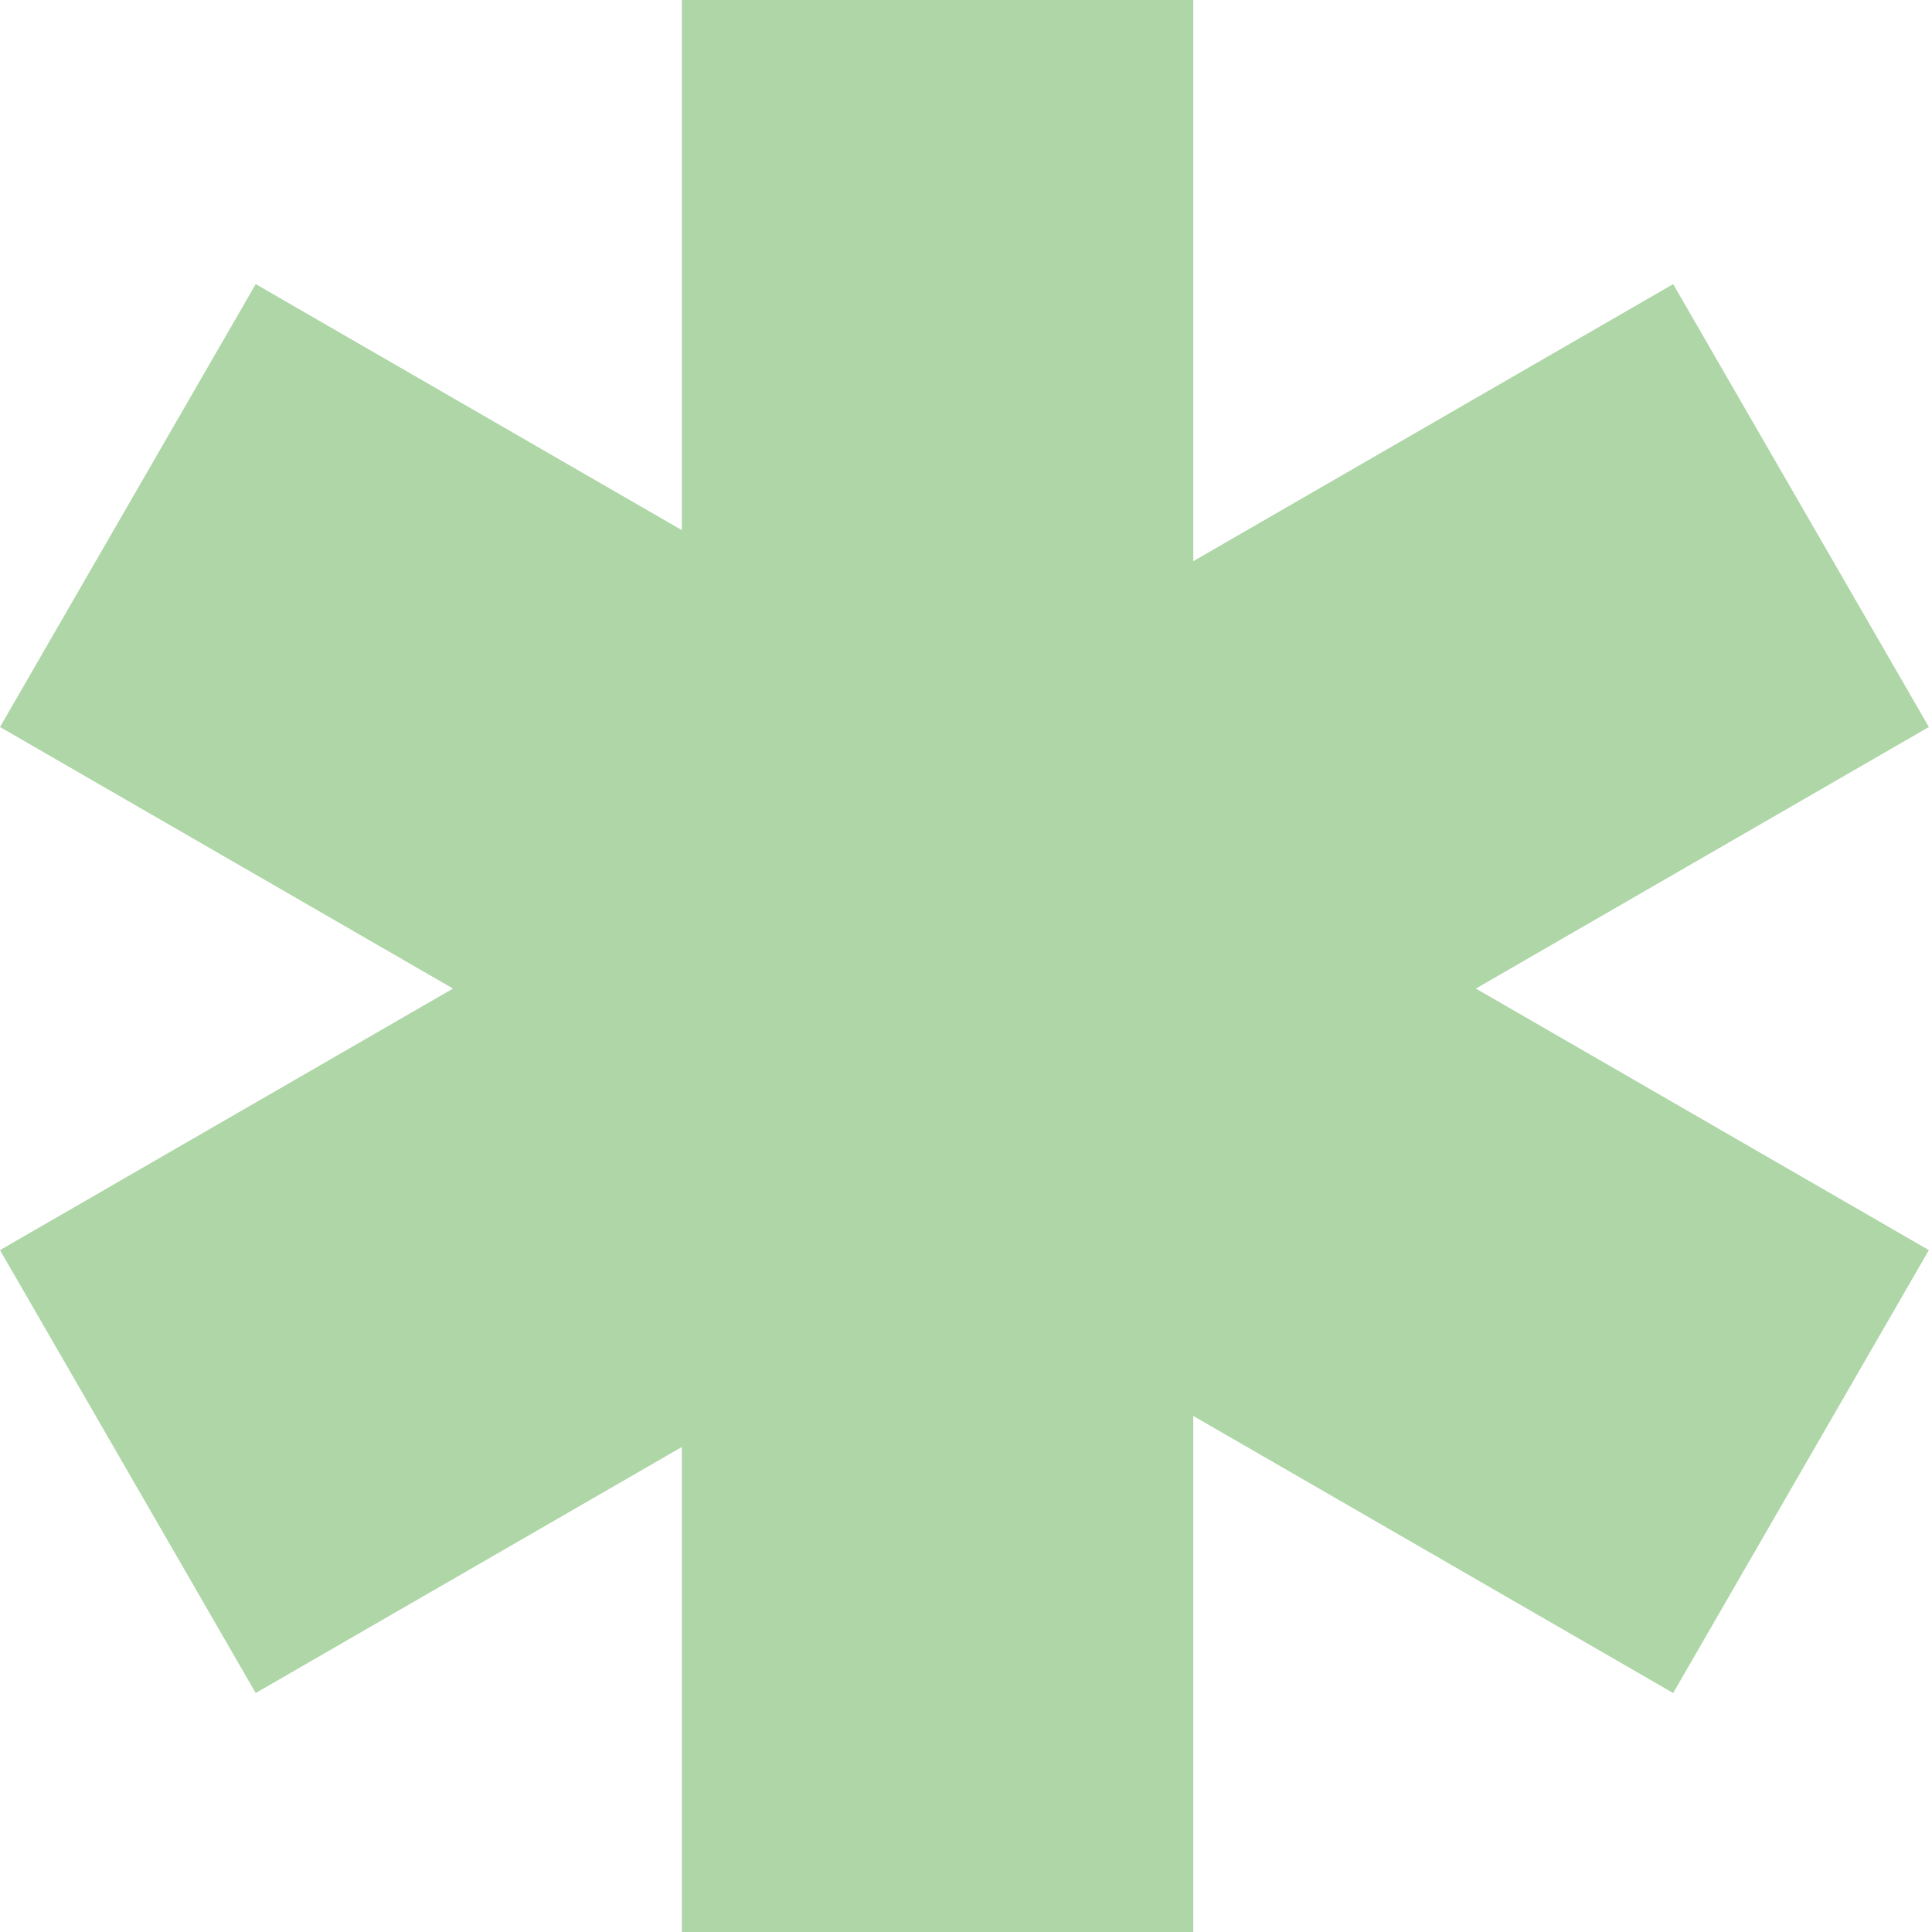 <?xml version="1.0" encoding="UTF-8"?> <svg xmlns="http://www.w3.org/2000/svg" width="34" height="34" viewBox="0 0 34 34" fill="none"><rect x="12" width="9" height="34" fill="#AED6A7"></rect><rect x="29.445" y="5" width="9" height="34" transform="rotate(60 29.445 5)" fill="#AED6A7"></rect><rect x="33.945" y="22" width="9" height="34" transform="rotate(120 33.945 22)" fill="#AED6A7"></rect></svg> 